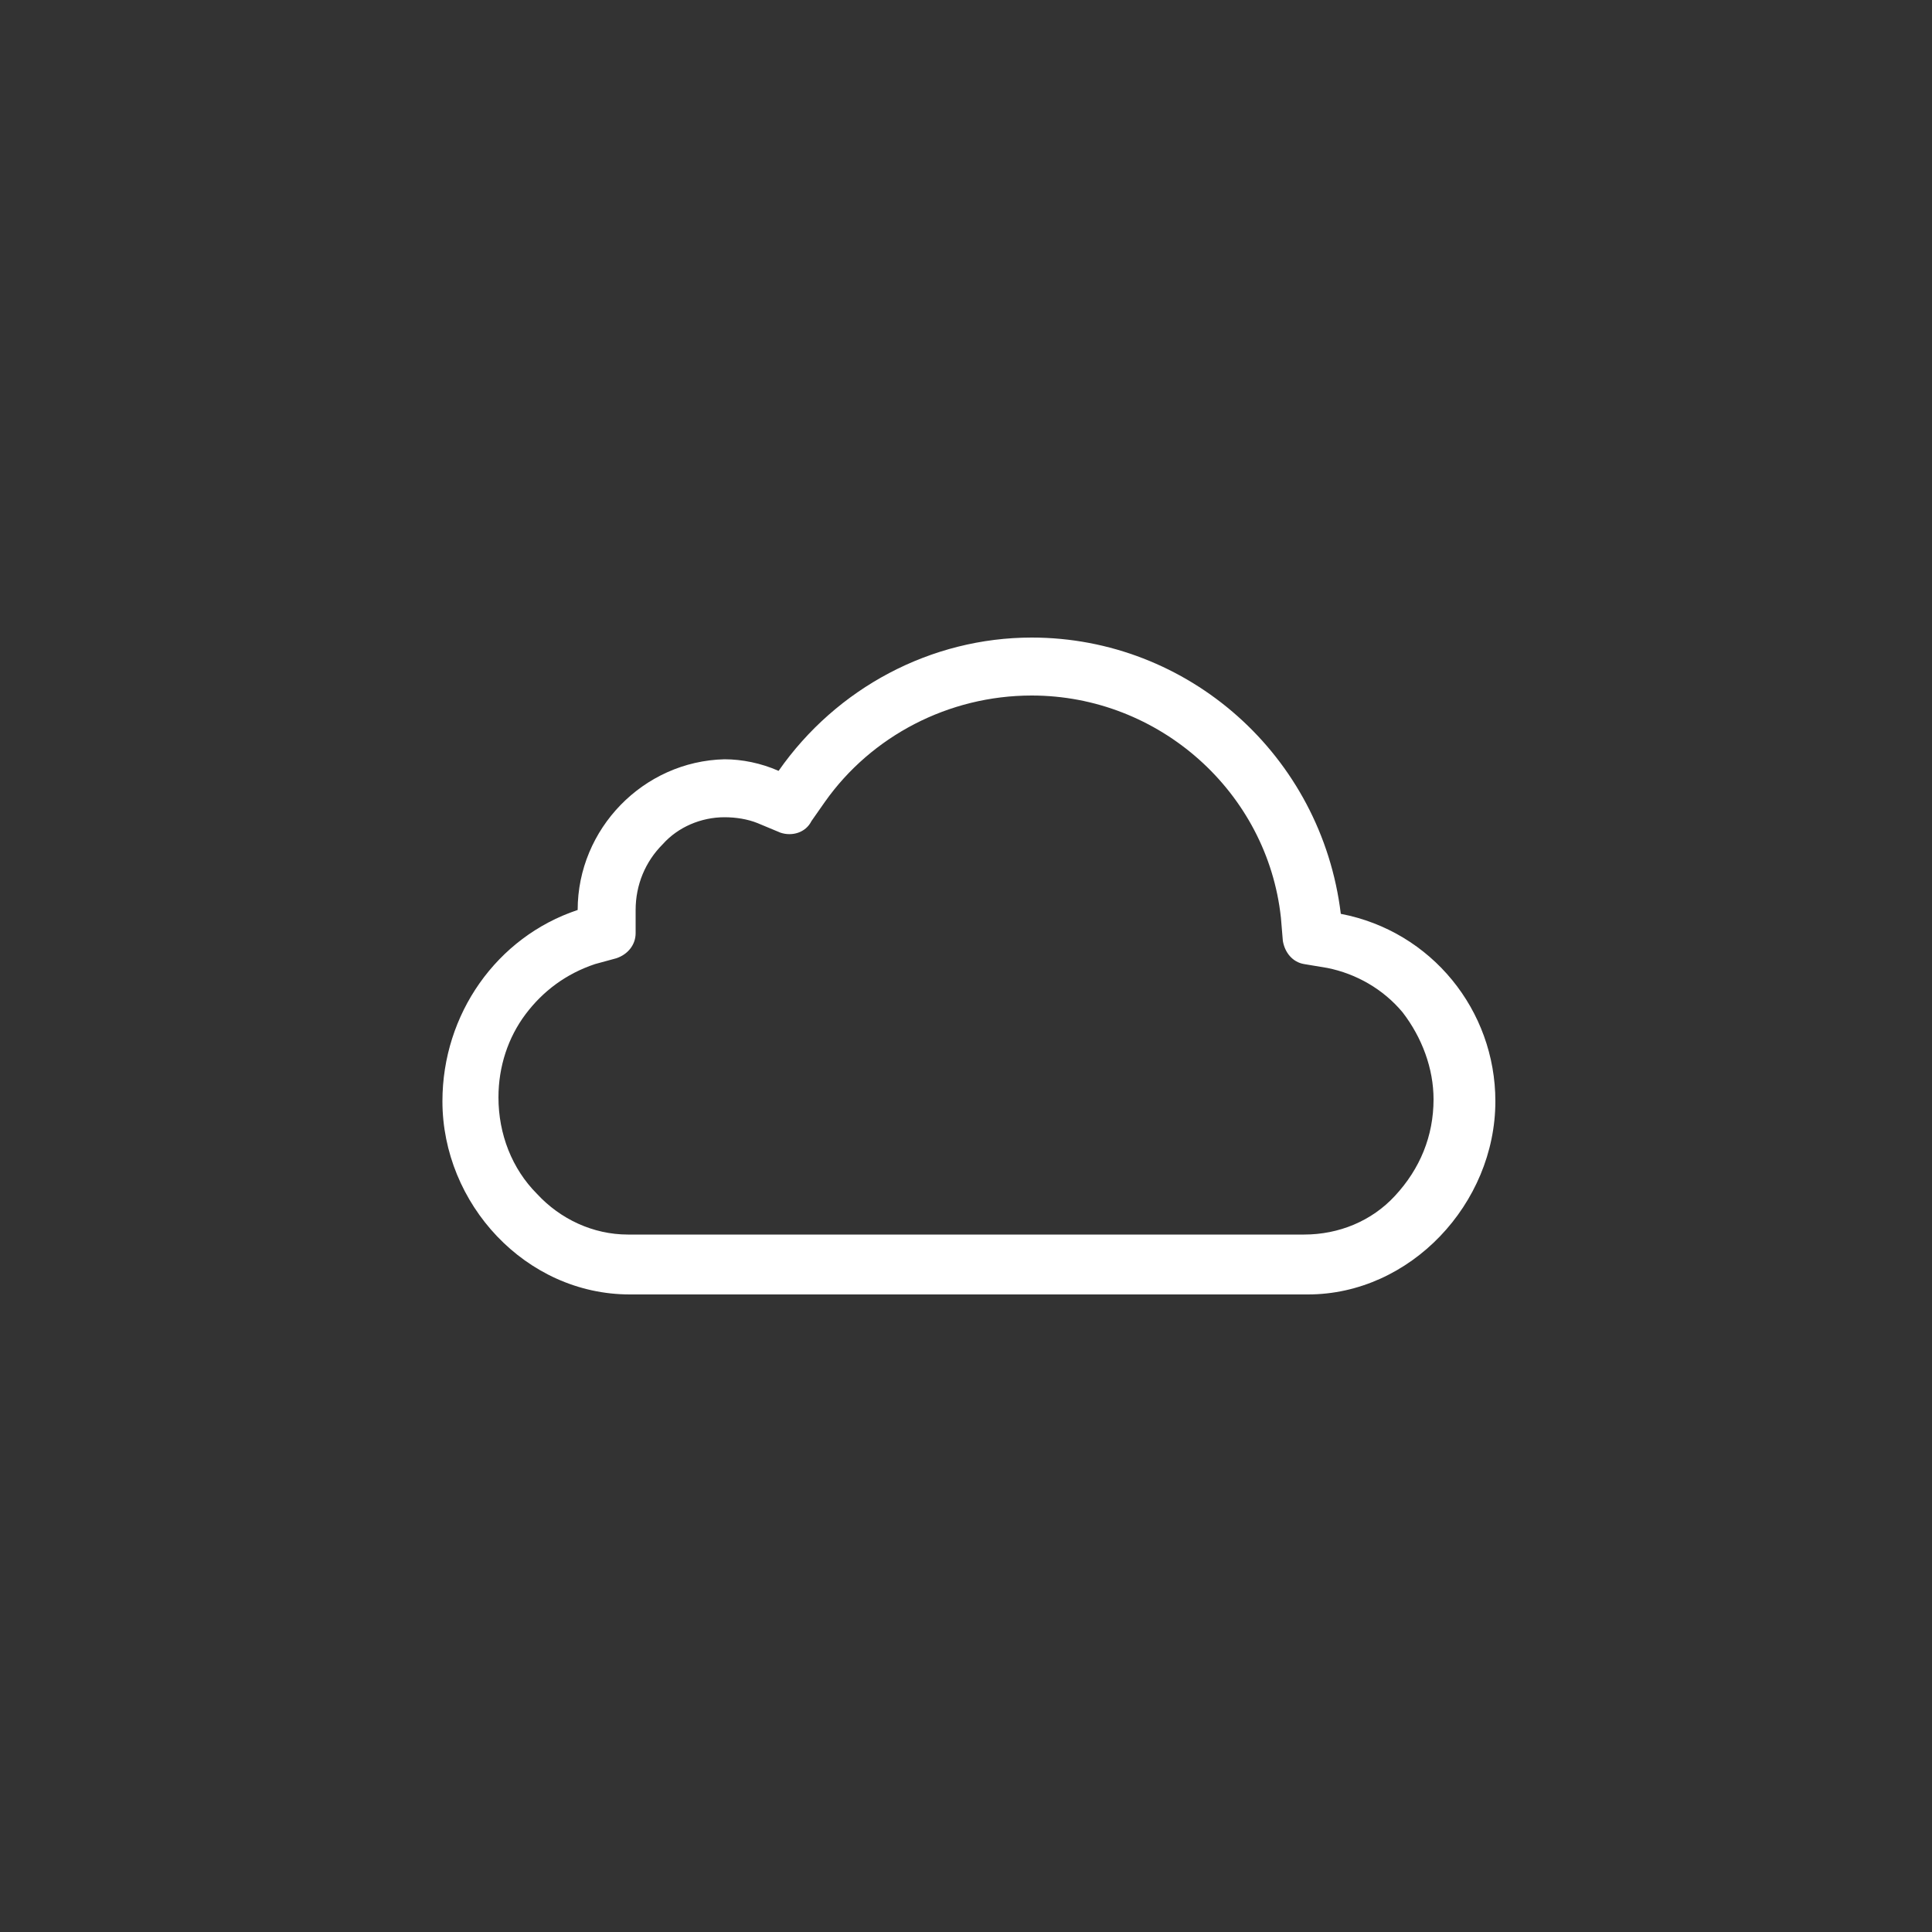 <?xml version="1.0" encoding="utf-8"?>
<!-- Generator: Adobe Illustrator 24.3.0, SVG Export Plug-In . SVG Version: 6.00 Build 0)  -->
<svg version="1.1" id="Layer_1" xmlns="http://www.w3.org/2000/svg" xmlns:xlink="http://www.w3.org/1999/xlink" x="0px" y="0px"
	 viewBox="0 0 100 100" style="enable-background:new 0 0 100 100;" xml:space="preserve">
<rect x="0" y="0" width="100" height="100" fill="#333333" stroke="none"/>
<style type="text/css">
	.st0{fill:#FFFFFF;}
	.st1{fill:none;}
</style>
<g id="Layer_2_1_">
	<g id="Layer_1-2">
		<path class="st0" d="M53.4,36c6.6,0,12.2,5,12.9,11.5l0.1,1.2c0.1,0.6,0.5,1.1,1.1,1.2l1.2,0.2c1.5,0.3,2.9,1.1,3.9,2.3
			c1,1.3,1.6,2.9,1.6,4.5c0,1.9-0.7,3.6-2,5c-1.2,1.3-2.9,2-4.7,2H32.5c-1.8,0-3.5-0.8-4.7-2.1c-1.3-1.3-2-3.1-2-5
			c0-1.6,0.5-3.1,1.4-4.3c0.9-1.2,2.1-2.1,3.6-2.6l1.1-0.3c0.6-0.2,1-0.7,1-1.3v-1.2c0-1.3,0.5-2.5,1.4-3.4c0.8-0.9,2-1.4,3.2-1.4
			c0.6,0,1.2,0.1,1.7,0.3l1.2,0.5c0.6,0.2,1.3,0,1.6-0.6l0.7-1C45.1,38.1,49.1,36,53.4,36 M53.4,33c-5.2,0-10.1,2.6-13.1,6.9
			c-0.9-0.4-1.9-0.6-2.8-0.6c-4.2,0.1-7.6,3.6-7.6,7.8c-4.2,1.4-7,5.4-7,9.9c0,5.3,4.3,10,9.7,10h35.1c5.3,0,9.7-4.7,9.7-10
			c0-4.7-3.3-8.8-8-9.7C68.4,39.1,61.5,33,53.4,33z"/>
		<rect class="st1" width="100" height="100"/>
	</g>
</g>
</svg>
